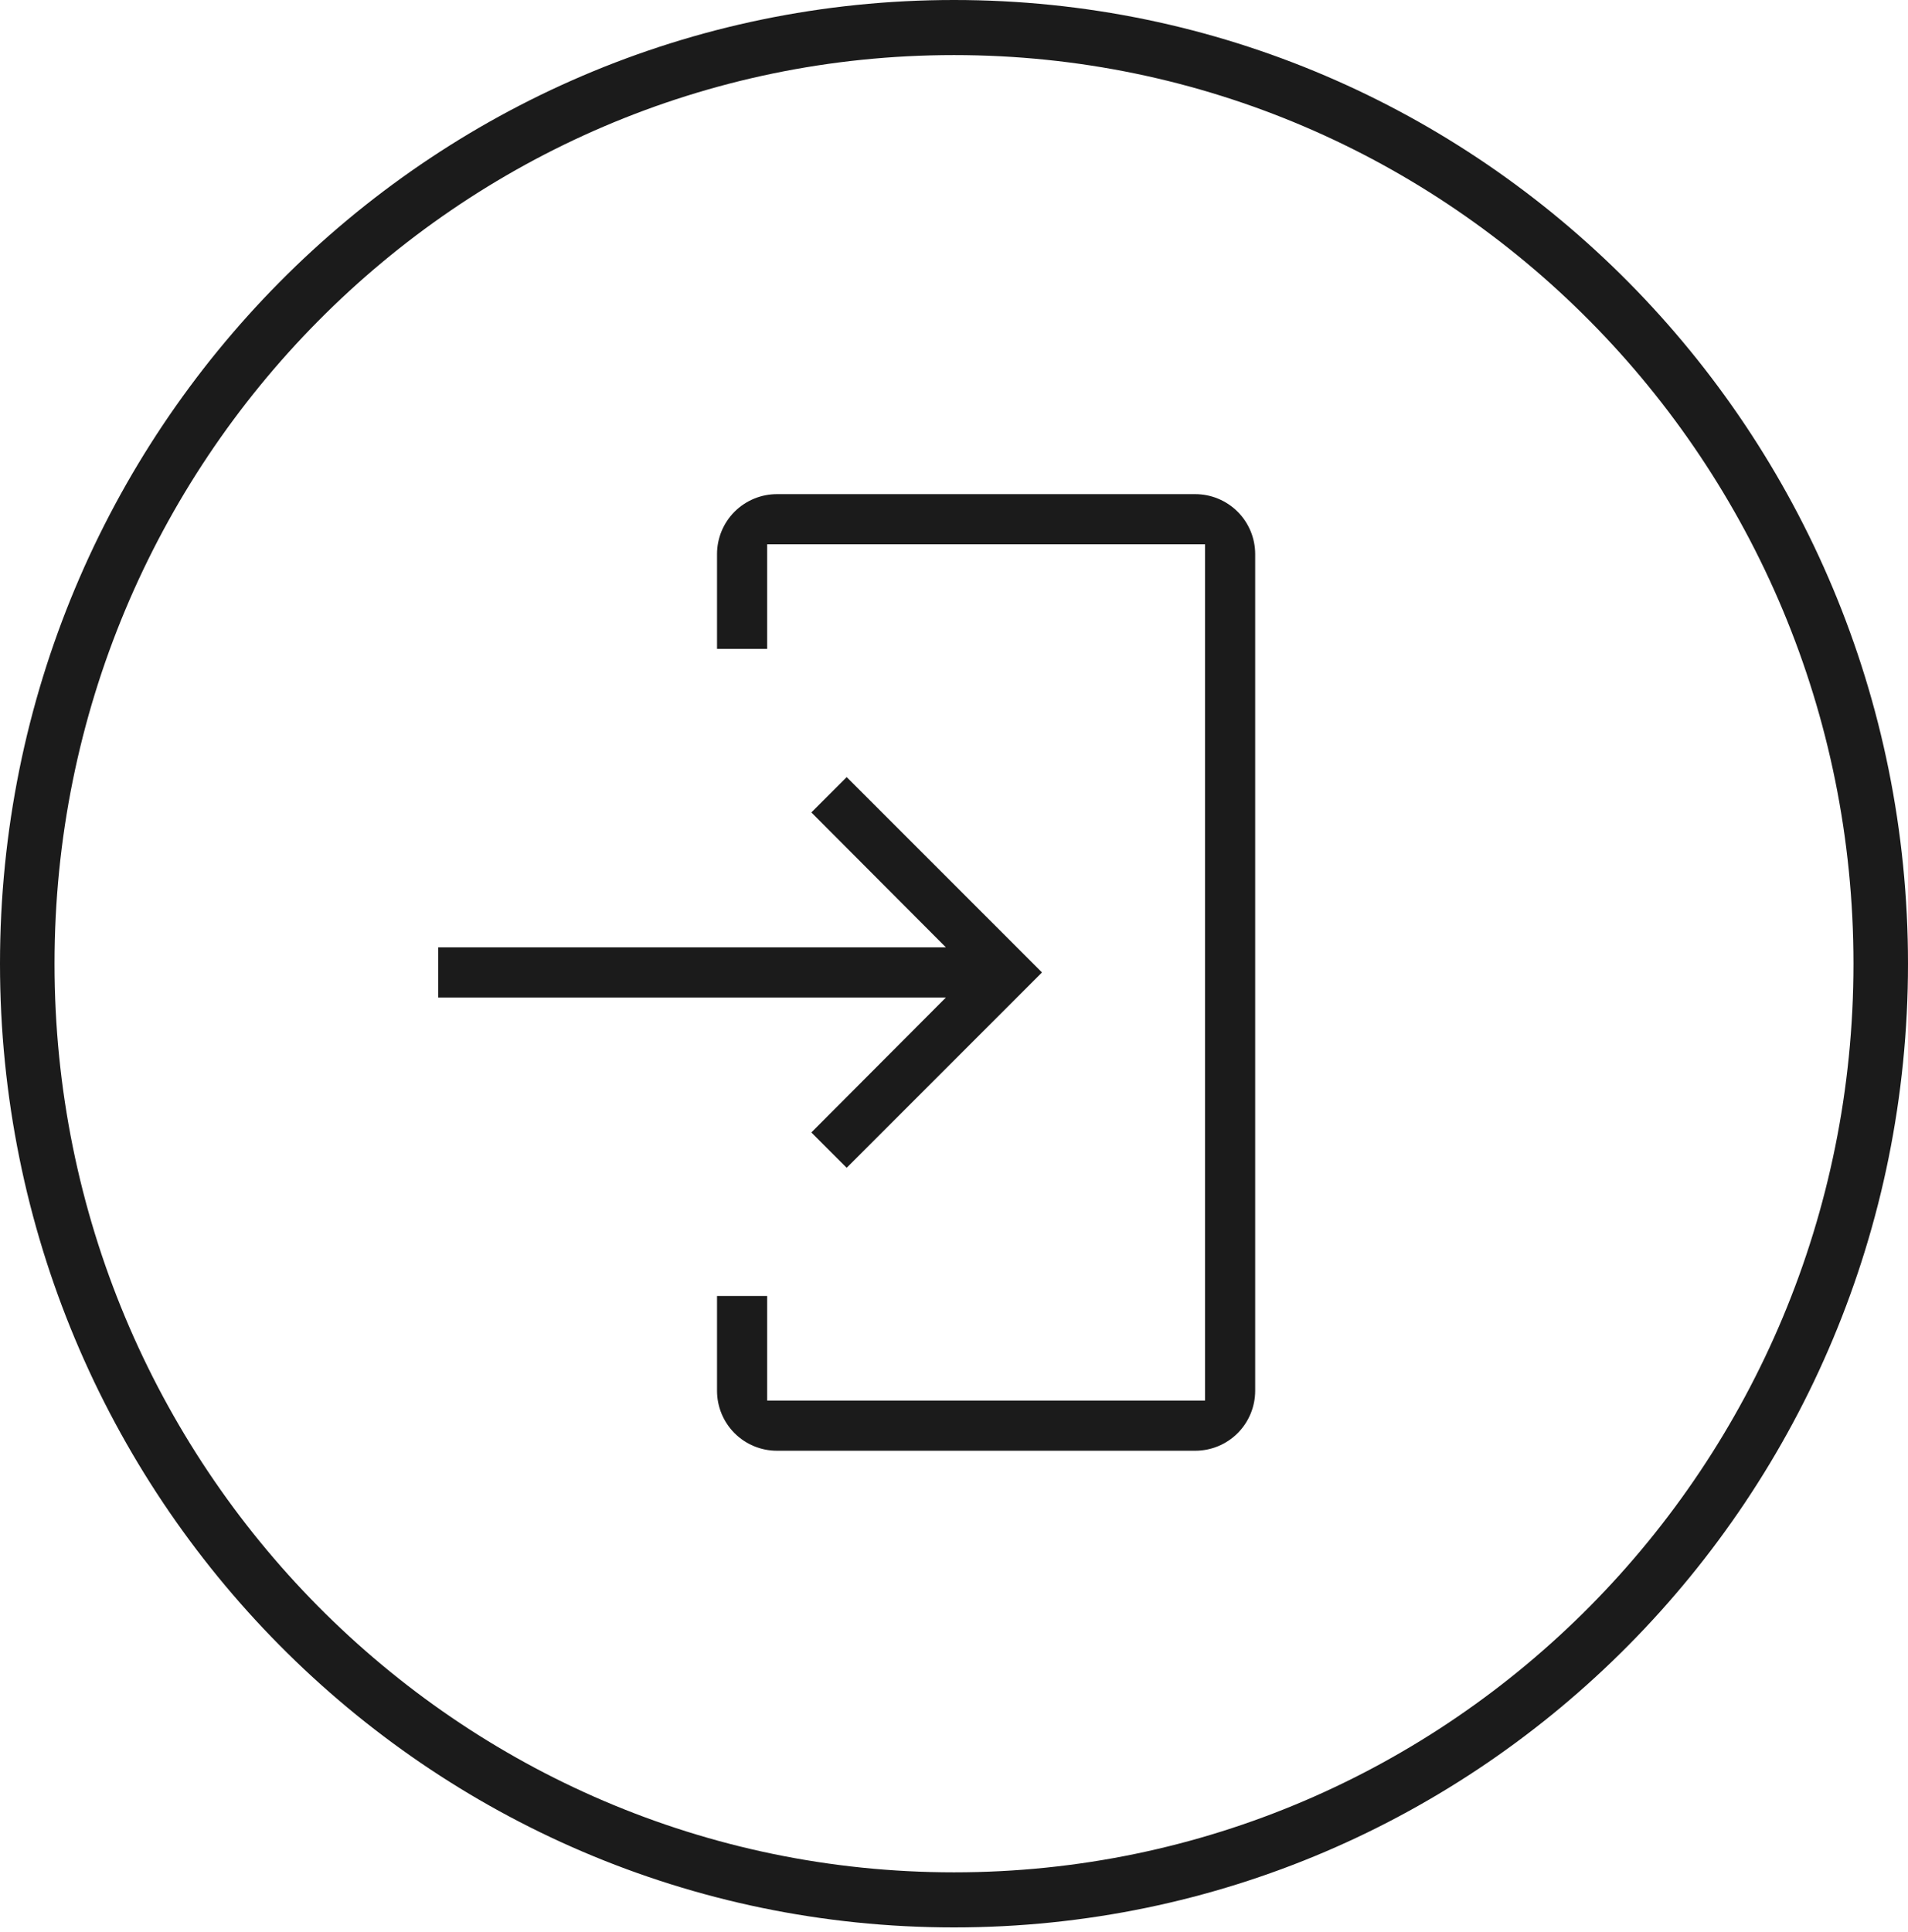 <svg width="80" height="81" viewBox="0 0 80 81" fill="none" xmlns="http://www.w3.org/2000/svg">
<g id="Group 902">
<path id="Ellipse 4 (Stroke)" fill-rule="evenodd" clip-rule="evenodd" d="M40 2.309C19.171 2.309 2.286 19.363 2.286 40.4C2.286 61.437 19.171 78.491 40 78.491C60.829 78.491 77.714 61.437 77.714 40.4C77.714 19.363 60.829 2.309 40 2.309ZM0 40.4C0 18.088 17.909 0 40 0C62.091 0 80 18.088 80 40.4C80 62.712 62.091 80.8 40 80.8C17.909 80.8 0 62.712 0 40.4Z" fill="#1B1B1B"/>
<path id="Subtract" fill-rule="evenodd" clip-rule="evenodd" d="M32.166 22.818V27.202H30.064V23.228C30.064 22.561 30.328 21.922 30.799 21.451C31.271 20.98 31.91 20.715 32.576 20.715H50.115C50.781 20.715 51.42 20.98 51.892 21.451C52.363 21.922 52.628 22.561 52.628 23.228V58.304C52.628 58.971 52.363 59.61 51.892 60.081C51.42 60.553 50.781 60.817 50.115 60.817H32.576C31.91 60.817 31.271 60.553 30.799 60.081C30.328 59.61 30.064 58.971 30.064 58.304V54.33H32.166V58.714H50.525V22.818H32.166Z" fill="#1B1B1B"/>
<path id="Subtract_2" fill-rule="evenodd" clip-rule="evenodd" d="M33.44 47.474L33.44 47.474L35.5 49.535L33.44 47.474ZM39.66 41.817H18.372V39.715H39.66L34.019 34.058L35.5 32.577L43.689 40.766L35.5 48.955L34.019 47.474L39.66 41.817Z" fill="#1B1B1B"/>
</g>
</svg>
